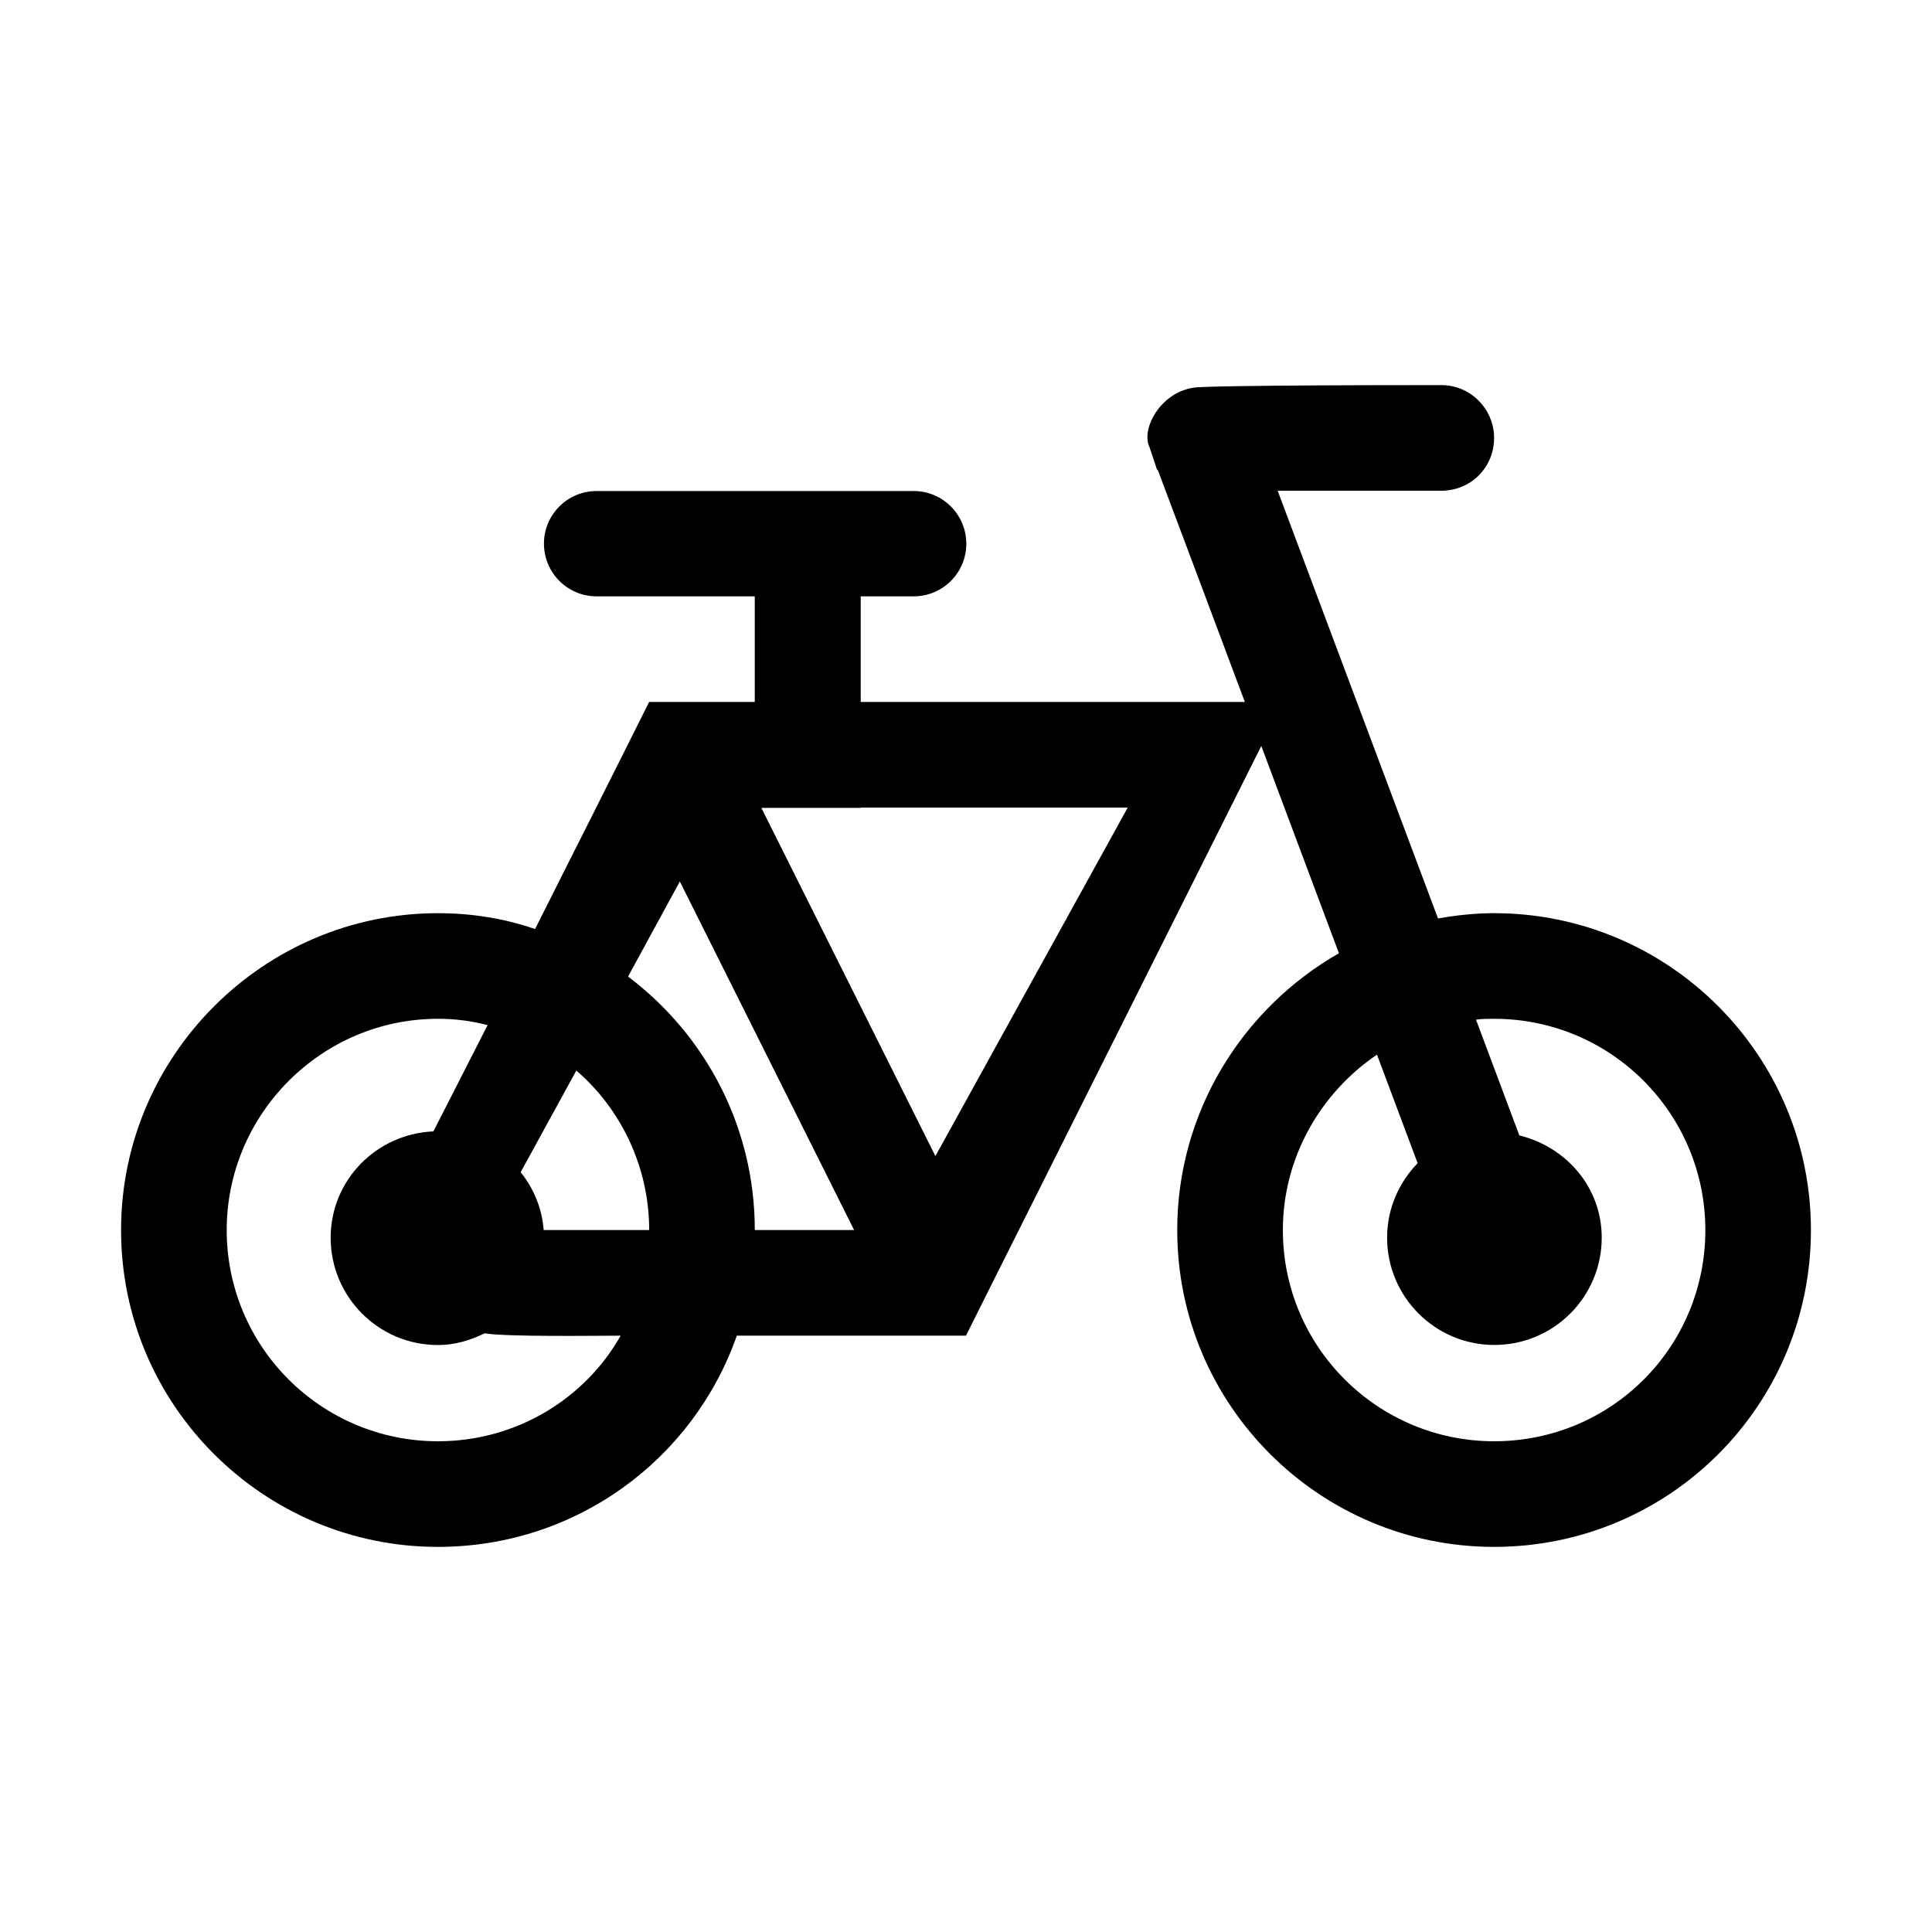 <?xml version="1.0" encoding="UTF-8"?>
<!-- The Best Svg Icon site in the world: iconSvg.co, Visit us! https://iconsvg.co -->
<svg fill="#000000" width="800px" height="800px" version="1.1" viewBox="144 144 512 512" xmlns="http://www.w3.org/2000/svg">
 <path d="m539.95 386c-5.039 0-10.078 0.559-14.836 1.398h-0.027l-42.293-112.82-0.195-0.531h43.355c7.84 0 13.996-6.16 13.996-13.996 0-7.559-6.156-13.996-13.996-13.996-56.316 0-63.594 0.531-63.594 0.531-10.188 0-16.234 10.914-13.715 15.953l1.961 5.879 0.281 0.281c3.387 8.902 19.48 51.922 23.008 61.324h-101.8v-27.988h14.051c7.695 0 13.938-6.242 13.938-13.938 0-7.699-6.242-13.969-13.938-13.969h-84.055c-7.695 0-13.938 6.242-13.938 13.938 0 7.699 6.215 13.969 13.938 13.969h41.93v27.988h-27.988l-7.84 15.676-22.391 44.504c-8.117-2.801-16.793-4.199-25.75-4.199-46.184 0-83.969 37.785-83.969 83.969 0 46.461 37.785 83.969 83.969 83.969 36.668 0 67.734-23.23 79.211-55.98h60.738l7.836-15.676 70.422-140.59 20.57 54.914-0.027 0.031c-25.469 14.555-42.824 41.984-42.824 73.332 0 46.461 37.785 83.969 83.969 83.969 46.461 0 83.969-37.504 83.969-83.969 0-46.184-37.508-83.969-83.969-83.969zm-279.89 139.95c-30.789 0-55.98-24.91-55.98-55.98 0-30.789 25.191-55.98 55.98-55.98 4.477 0 8.957 0.559 13.156 1.68l-14.273 27.988-0.082 0.168c-15.113 0.672-27.234 12.902-27.234 28.184 0 15.703 12.734 28.438 28.438 28.438 4.477 0 8.594-1.258 12.371-3.106 5.957 0.984 29.664 0.621 36.047 0.621-9.516 16.793-27.711 27.988-48.422 27.988zm28.02-55.977c-0.449-5.82-2.66-11.027-6.102-15.34l0.195-0.336 14.555-26.59c11.754 10.078 19.312 25.473 19.312 42.266zm55.949 0c0-27.43-13.156-51.781-33.586-67.176l13.715-25.191 46.184 92.363zm47.863-19.594-46.129-92.281h26.367v-0.082h70.73zm148.06 75.57c-30.789 0-55.98-24.91-55.98-55.98 0-19.312 10.078-36.387 24.91-46.461l0.027-0.027 10.777 28.773c-4.953 5.121-8.09 12.035-8.09 19.734 0 15.703 12.734 28.438 28.438 28.438s28.438-12.734 28.438-28.438c0-13.352-9.406-24.043-21.832-27.094l-11.477-30.648c1.18-0.254 3.586-0.254 4.789-0.254 31.066 0 55.98 25.191 55.98 55.98 0 31.066-24.91 55.977-55.98 55.977z"/>
</svg>